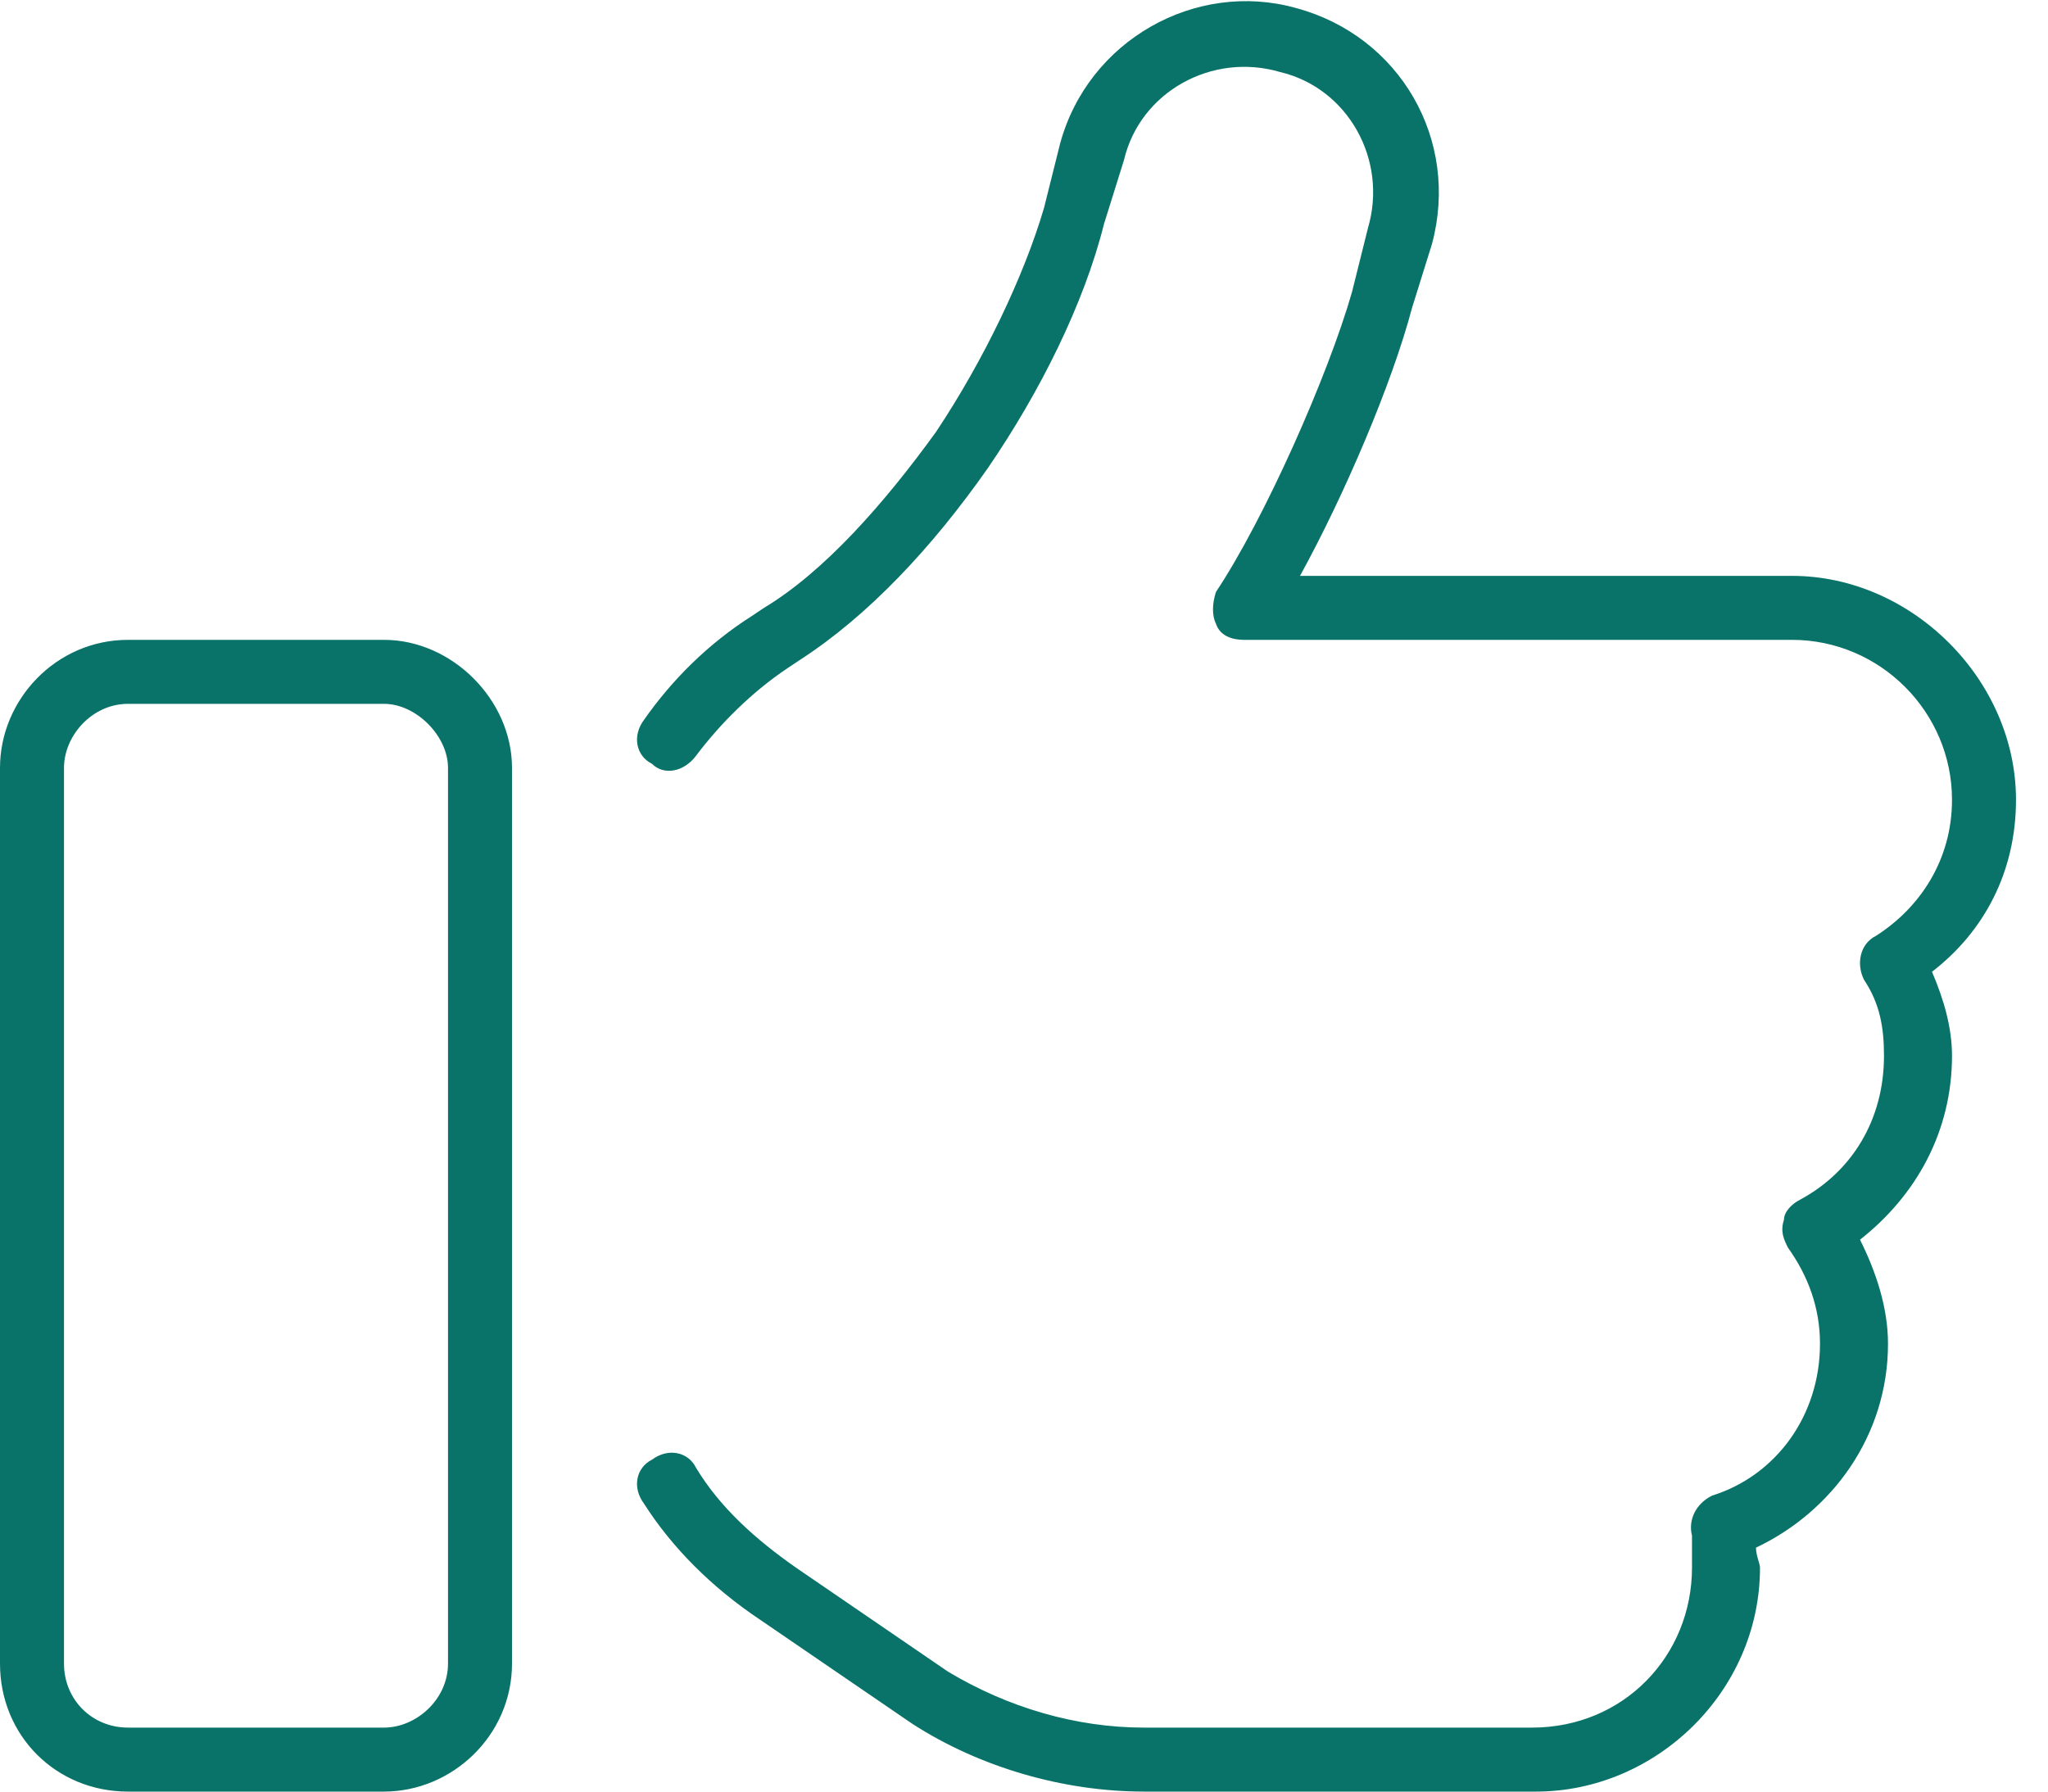 <svg xmlns="http://www.w3.org/2000/svg" width="48" height="42" viewBox="0 0 48 42" fill="none"><path d="M26.344 3.75L25.875 5.25C25.406 7.125 24.375 9.188 23.156 10.969C21.844 12.844 20.344 14.438 18.75 15.469L18.469 15.656C17.625 16.219 16.875 16.969 16.312 17.719C16.031 18.094 15.562 18.188 15.281 17.906C14.906 17.719 14.812 17.25 15.094 16.875C15.75 15.938 16.594 15.094 17.625 14.438L17.906 14.25C19.312 13.406 20.719 11.812 21.938 10.125C23.062 8.438 24 6.469 24.469 4.875L24.844 3.375C25.5 0.938 28.031 -0.469 30.375 0.188C32.812 0.844 34.219 3.281 33.562 5.719L33.094 7.219C32.625 9 31.5 11.625 30.469 13.5H42C44.812 13.5 47.25 15.938 47.25 18.75C47.25 20.438 46.5 21.844 45.281 22.781C45.562 23.438 45.75 24.094 45.75 24.75C45.75 26.531 44.906 28.031 43.594 29.062C43.969 29.812 44.25 30.656 44.25 31.5C44.25 33.656 42.938 35.438 41.156 36.281C41.156 36.469 41.25 36.656 41.25 36.75C41.25 39.656 38.812 42 36 42H26.812C24.938 42 22.969 41.438 21.375 40.406L17.812 37.969C16.688 37.219 15.75 36.281 15.094 35.25C14.812 34.875 14.906 34.406 15.281 34.219C15.656 33.938 16.125 34.031 16.312 34.406C16.875 35.344 17.719 36.094 18.656 36.75L22.219 39.188C23.625 40.031 25.219 40.5 26.812 40.5H35.906C38.062 40.5 39.656 38.812 39.656 36.75C39.656 36.469 39.656 36.281 39.656 36C39.562 35.625 39.75 35.25 40.125 35.062C41.625 34.594 42.656 33.188 42.656 31.5C42.656 30.656 42.375 29.906 41.906 29.25C41.812 29.062 41.719 28.875 41.812 28.594C41.812 28.406 42 28.219 42.188 28.125C43.406 27.469 44.156 26.25 44.156 24.75C44.156 24.094 44.062 23.531 43.688 22.969C43.5 22.594 43.594 22.125 43.969 21.938C45 21.281 45.75 20.156 45.75 18.75C45.75 16.688 44.062 15 42 15H29.156C28.875 15 28.594 14.906 28.5 14.625C28.406 14.438 28.406 14.156 28.5 13.875C29.625 12.188 31.125 8.813 31.688 6.844L32.062 5.344C32.531 3.75 31.594 2.063 30 1.688C28.406 1.219 26.719 2.156 26.344 3.75ZM3 16.5C2.156 16.5 1.5 17.25 1.5 18V39C1.5 39.844 2.156 40.5 3 40.5H9C9.75 40.5 10.5 39.844 10.5 39V18C10.5 17.25 9.75 16.5 9 16.5H3ZM0 18C0 16.406 1.312 15 3 15H9C10.594 15 12 16.406 12 18V39C12 40.688 10.594 42 9 42H3C1.312 42 0 40.688 0 39V18Z" fill="#0A7369"></path></svg>